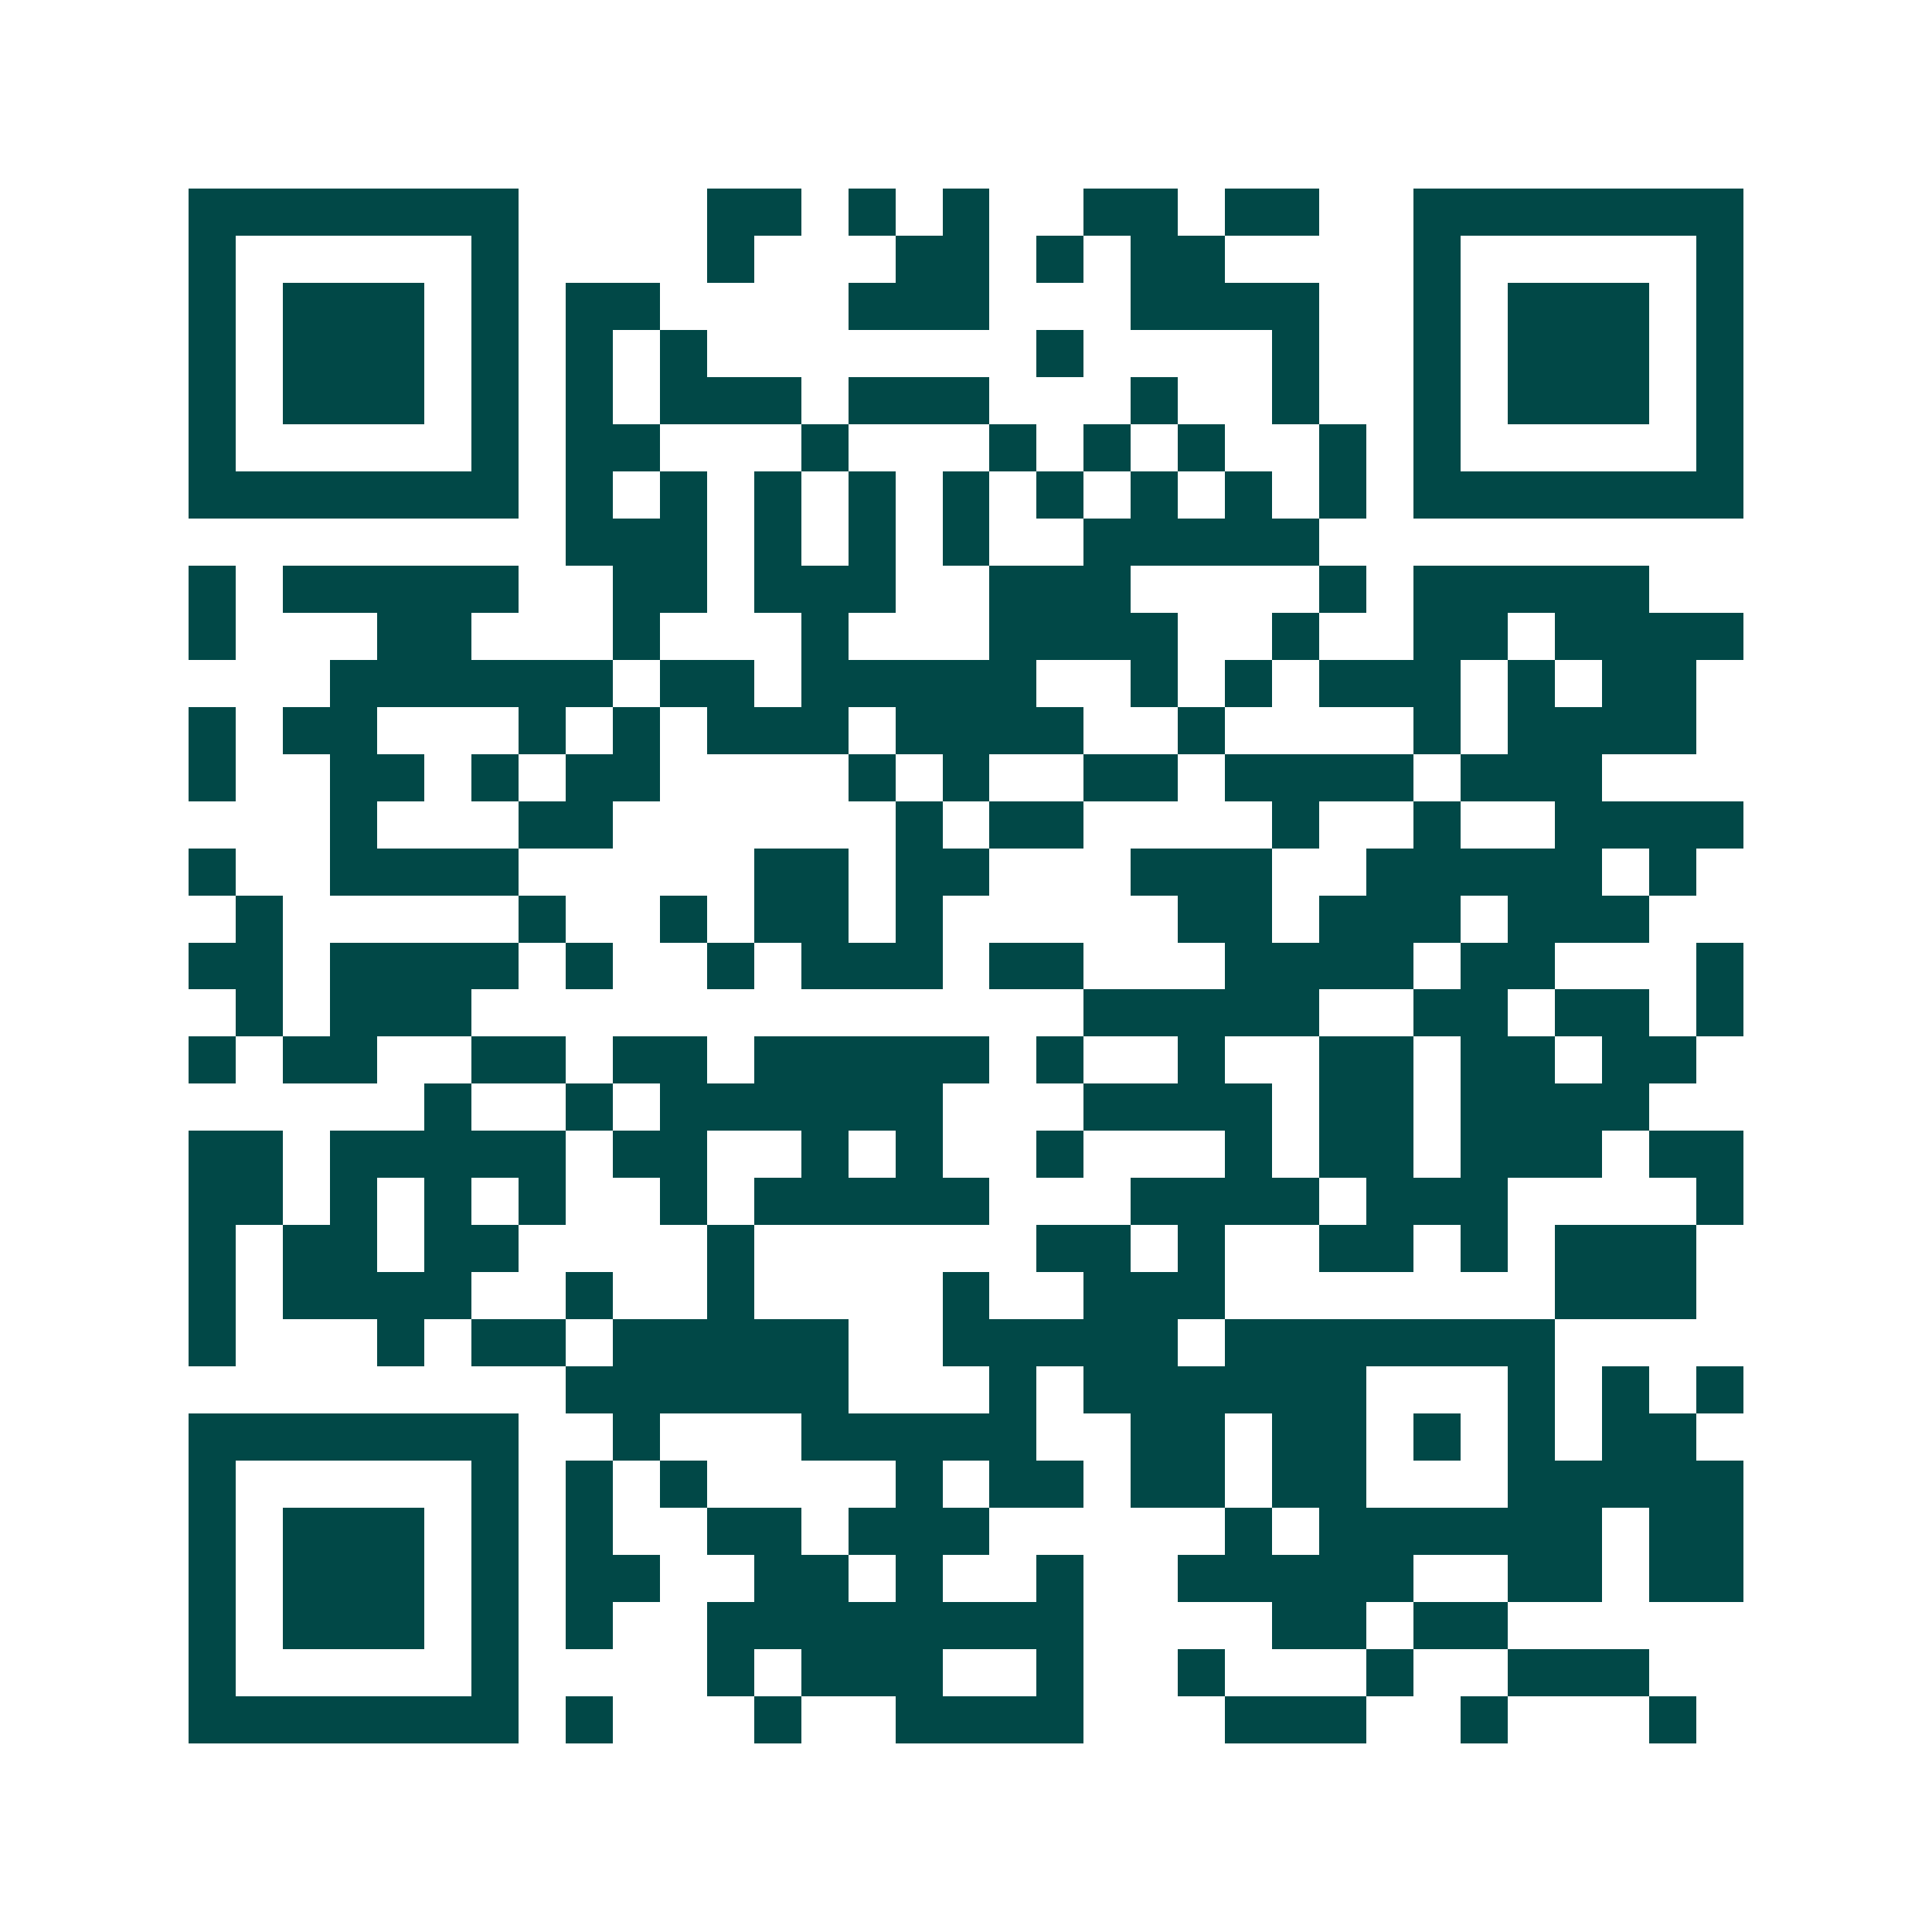 <svg xmlns="http://www.w3.org/2000/svg" width="200" height="200" viewBox="0 0 41 41" shape-rendering="crispEdges"><path fill="#ffffff" d="M0 0h41v41H0z"/><path stroke="#014847" d="M4 4.5h7m4 0h2m1 0h1m1 0h1m2 0h2m1 0h2m2 0h7M4 5.5h1m5 0h1m4 0h1m3 0h2m1 0h1m1 0h2m4 0h1m5 0h1M4 6.5h1m1 0h3m1 0h1m1 0h2m4 0h3m3 0h4m2 0h1m1 0h3m1 0h1M4 7.5h1m1 0h3m1 0h1m1 0h1m1 0h1m7 0h1m4 0h1m2 0h1m1 0h3m1 0h1M4 8.5h1m1 0h3m1 0h1m1 0h1m1 0h3m1 0h3m3 0h1m2 0h1m2 0h1m1 0h3m1 0h1M4 9.5h1m5 0h1m1 0h2m3 0h1m3 0h1m1 0h1m1 0h1m2 0h1m1 0h1m5 0h1M4 10.5h7m1 0h1m1 0h1m1 0h1m1 0h1m1 0h1m1 0h1m1 0h1m1 0h1m1 0h1m1 0h7M12 11.5h3m1 0h1m1 0h1m1 0h1m2 0h5M4 12.5h1m1 0h5m2 0h2m1 0h3m2 0h3m4 0h1m1 0h5M4 13.5h1m3 0h2m3 0h1m3 0h1m3 0h4m2 0h1m2 0h2m1 0h4M7 14.5h6m1 0h2m1 0h5m2 0h1m1 0h1m1 0h3m1 0h1m1 0h2M4 15.5h1m1 0h2m3 0h1m1 0h1m1 0h3m1 0h4m2 0h1m4 0h1m1 0h4M4 16.5h1m2 0h2m1 0h1m1 0h2m4 0h1m1 0h1m2 0h2m1 0h4m1 0h3M7 17.5h1m3 0h2m6 0h1m1 0h2m4 0h1m2 0h1m2 0h4M4 18.5h1m2 0h4m5 0h2m1 0h2m3 0h3m2 0h5m1 0h1M5 19.5h1m5 0h1m2 0h1m1 0h2m1 0h1m5 0h2m1 0h3m1 0h3M4 20.5h2m1 0h4m1 0h1m2 0h1m1 0h3m1 0h2m3 0h4m1 0h2m3 0h1M5 21.5h1m1 0h3m13 0h5m2 0h2m1 0h2m1 0h1M4 22.5h1m1 0h2m2 0h2m1 0h2m1 0h5m1 0h1m2 0h1m2 0h2m1 0h2m1 0h2M9 23.5h1m2 0h1m1 0h6m3 0h4m1 0h2m1 0h4M4 24.5h2m1 0h5m1 0h2m2 0h1m1 0h1m2 0h1m3 0h1m1 0h2m1 0h3m1 0h2M4 25.5h2m1 0h1m1 0h1m1 0h1m2 0h1m1 0h5m3 0h4m1 0h3m4 0h1M4 26.5h1m1 0h2m1 0h2m4 0h1m6 0h2m1 0h1m2 0h2m1 0h1m1 0h3M4 27.5h1m1 0h4m2 0h1m2 0h1m4 0h1m2 0h3m7 0h3M4 28.5h1m3 0h1m1 0h2m1 0h5m2 0h5m1 0h7M12 29.5h6m3 0h1m1 0h6m3 0h1m1 0h1m1 0h1M4 30.5h7m2 0h1m3 0h5m2 0h2m1 0h2m1 0h1m1 0h1m1 0h2M4 31.5h1m5 0h1m1 0h1m1 0h1m4 0h1m1 0h2m1 0h2m1 0h2m3 0h5M4 32.5h1m1 0h3m1 0h1m1 0h1m2 0h2m1 0h3m5 0h1m1 0h6m1 0h2M4 33.5h1m1 0h3m1 0h1m1 0h2m2 0h2m1 0h1m2 0h1m2 0h5m2 0h2m1 0h2M4 34.5h1m1 0h3m1 0h1m1 0h1m2 0h8m4 0h2m1 0h2M4 35.5h1m5 0h1m4 0h1m1 0h3m2 0h1m2 0h1m3 0h1m2 0h3M4 36.5h7m1 0h1m3 0h1m2 0h4m3 0h3m2 0h1m3 0h1"/></svg>
